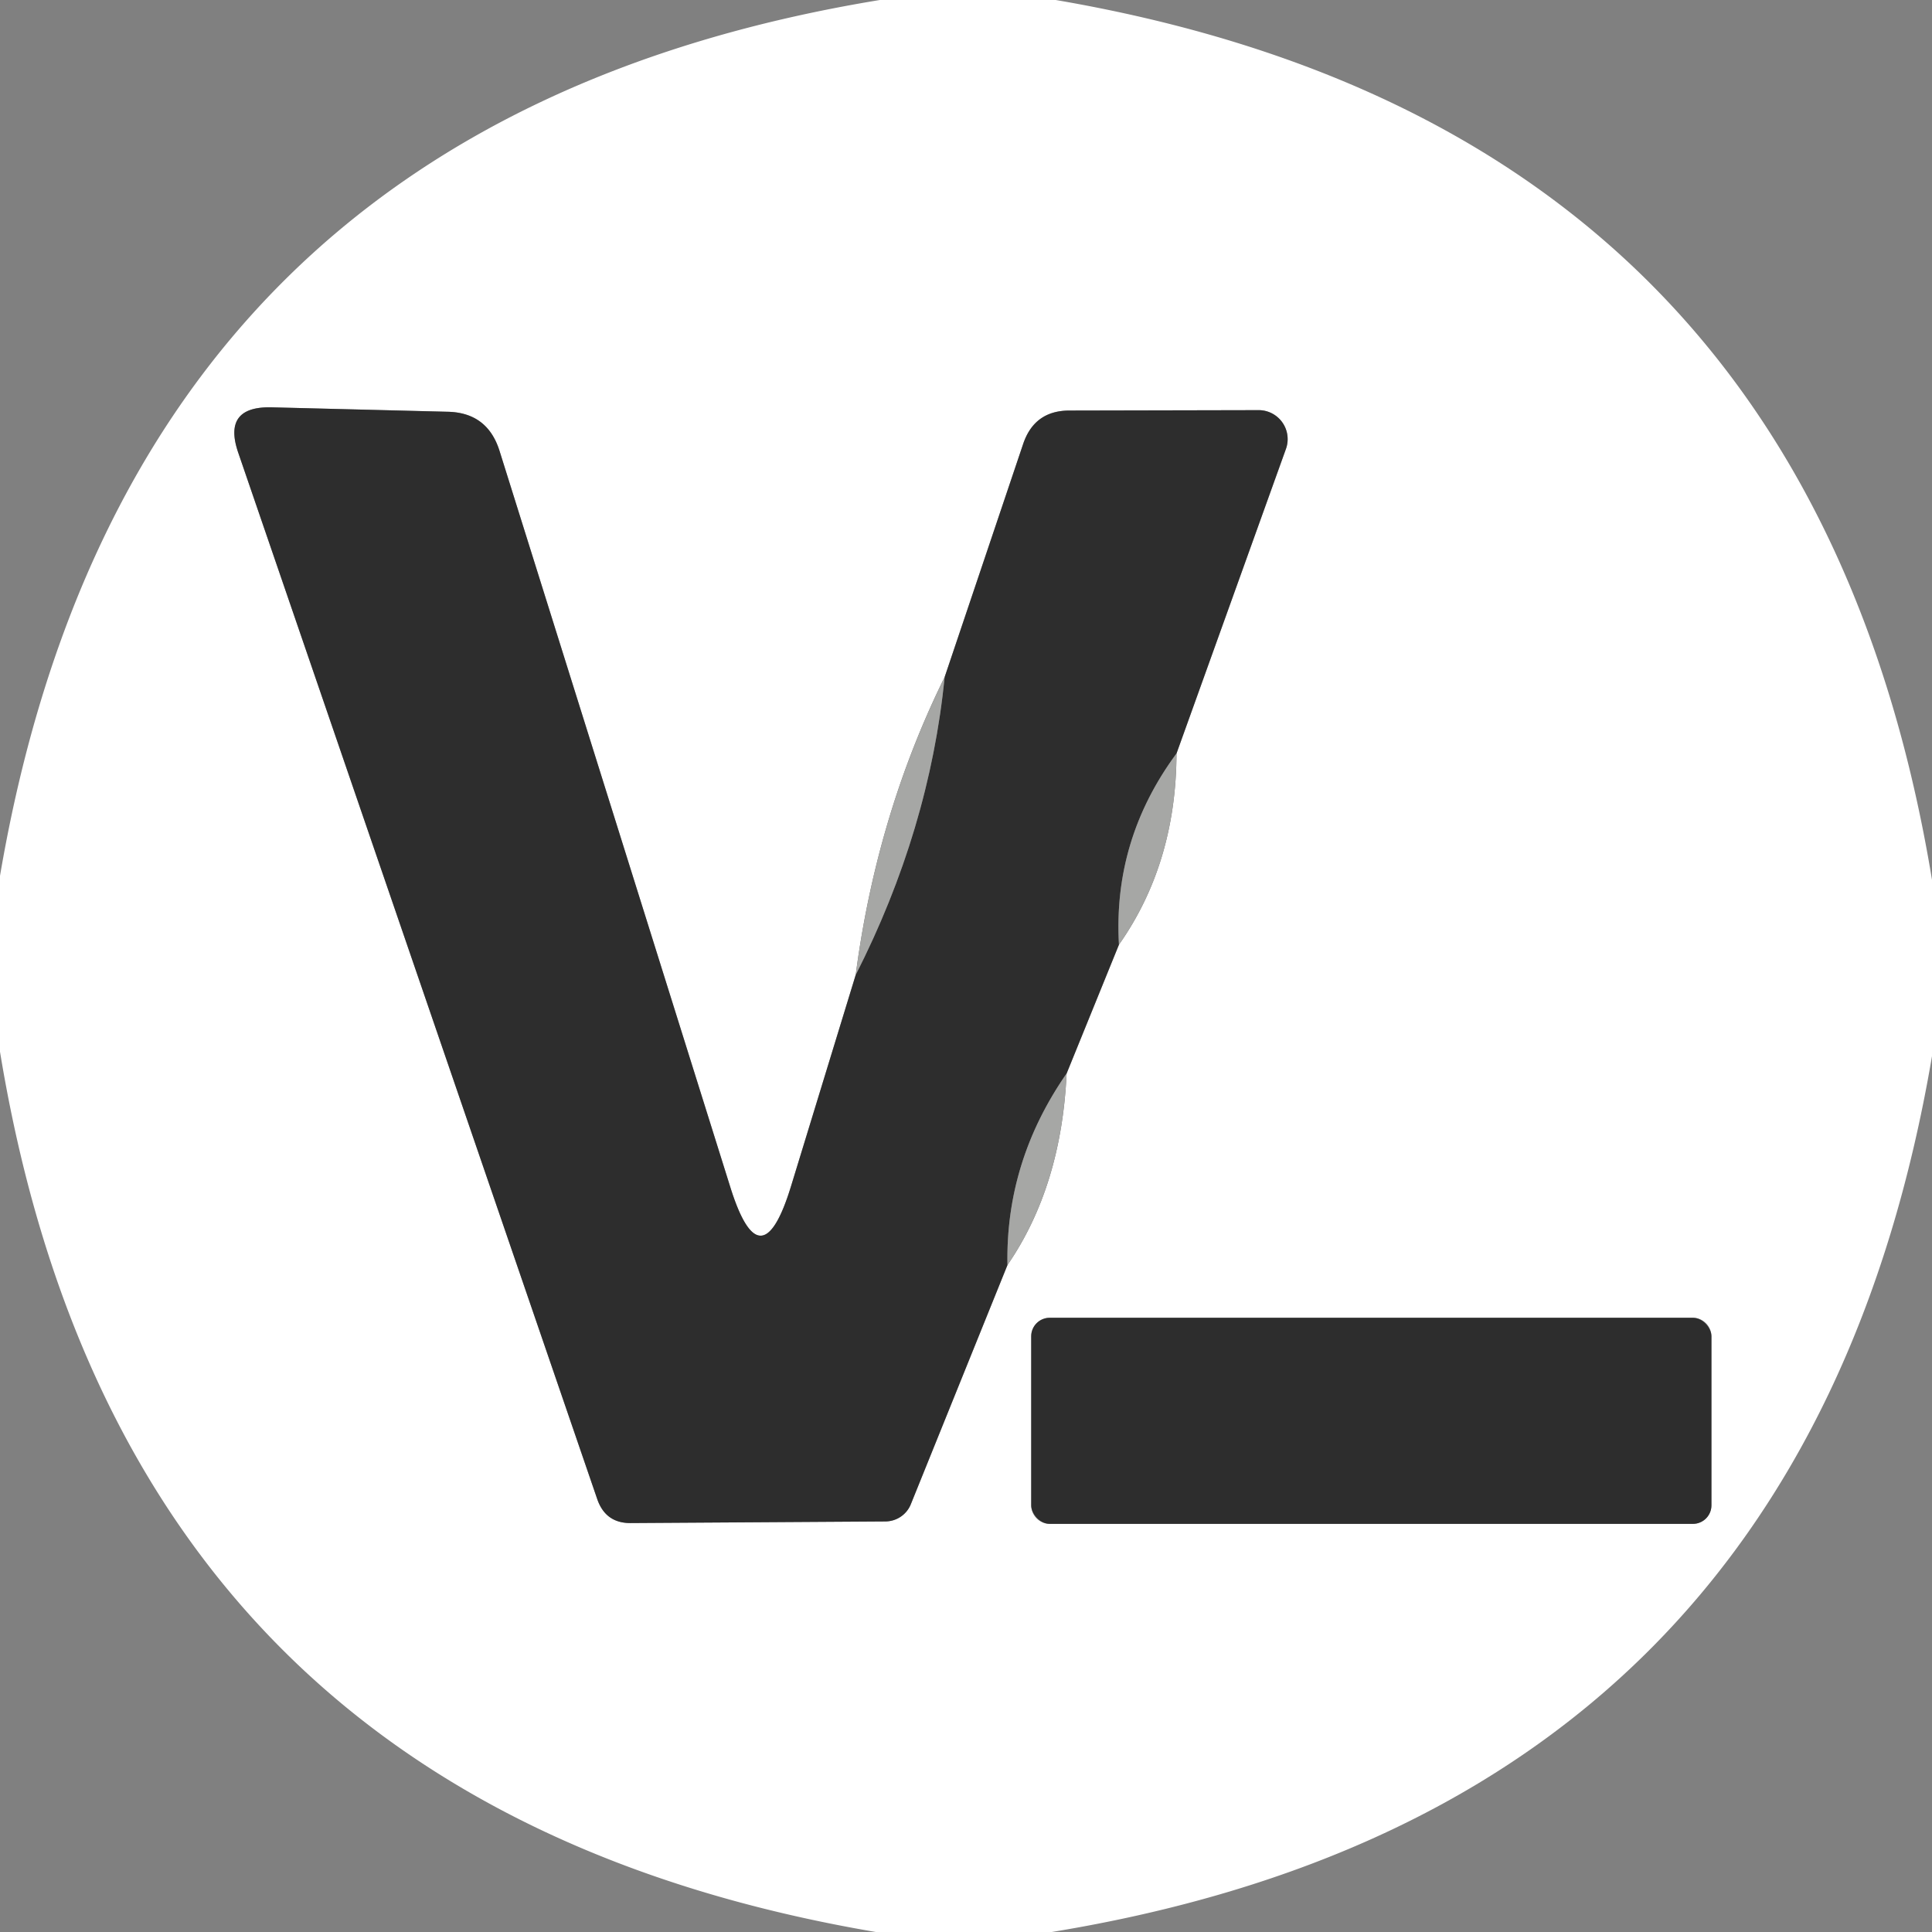 <?xml version="1.0" encoding="UTF-8" standalone="no"?>
<!DOCTYPE svg PUBLIC "-//W3C//DTD SVG 1.1//EN" "http://www.w3.org/Graphics/SVG/1.1/DTD/svg11.dtd">
<svg xmlns="http://www.w3.org/2000/svg" version="1.1" viewBox="0.00 0.00 48.00 48.00">
<rect x="0.00" y="0.00" width="48.00" height="48.00" fill="#808080" stroke="none"/>
<g stroke-width="2.00" fill="none" stroke-linecap="butt">
<path stroke="#d3d3d2" vector-effect="non-scaling-stroke" d="
  M 25.03 31.43
  Q 26.37 29.48 26.50 26.67"
/>
<path stroke="#969696" vector-effect="non-scaling-stroke" d="
  M 26.50 26.67
  L 27.80 23.47"
/>
<path stroke="#d3d3d2" vector-effect="non-scaling-stroke" d="
  M 27.80 23.47
  Q 29.22 21.45 29.23 18.72"
/>
<path stroke="#969696" vector-effect="non-scaling-stroke" d="
  M 29.23 18.72
  L 31.95 11.15
  A 0.72 0.72 0.0 0 0 31.27 10.19
  L 26.57 10.20
  Q 25.70 10.20 25.42 11.03
  L 23.47 16.82"
/>
<path stroke="#d3d3d2" vector-effect="non-scaling-stroke" d="
  M 23.47 16.82
  Q 21.78 20.25 21.26 24.22"
/>
<path stroke="#969696" vector-effect="non-scaling-stroke" d="
  M 21.26 24.22
  L 19.65 29.48
  Q 18.90 31.92 18.14 29.48
  L 12.41 11.20
  Q 12.11 10.25 11.12 10.23
  L 6.75 10.12
  Q 5.52 10.09 5.92 11.25
  L 14.84 37.25
  Q 15.05 37.85 15.68 37.84
  L 21.99 37.80
  A 0.69 0.68 10.6 0 0 22.63 37.37
  L 25.03 31.43"
/>
<path stroke="#6a6a69" vector-effect="non-scaling-stroke" d="
  M 21.26 24.22
  Q 23.09 20.62 23.47 16.82"
/>
<path stroke="#6a6a69" vector-effect="non-scaling-stroke" d="
  M 29.23 18.72
  Q 27.65 20.86 27.80 23.47"
/>
<path stroke="#6a6a69" vector-effect="non-scaling-stroke" d="
  M 26.50 26.67
  Q 24.98 28.86 25.03 31.43"
/>
<path stroke="#969696" vector-effect="non-scaling-stroke" d="
  M 42.52 33.20
  A 0.46 0.46 0.0 0 0 42.06 32.74
  L 26.08 32.74
  A 0.46 0.46 0.0 0 0 25.62 33.20
  L 25.62 37.40
  A 0.46 0.46 0.0 0 0 26.08 37.86
  L 42.06 37.86
  A 0.46 0.46 0.0 0 0 42.52 37.40
  L 42.52 33.20"
/>
</g>
<path fill="#ffffff" d="
  M 21.86 0.00
  L 26.23 0.00
  Q 44.93 3.20 48.00 21.86
  L 48.00 26.24
  Q 44.82 44.94 26.13 48.00
  L 21.76 48.00
  Q 3.07 44.82 0.00 26.13
  L 0.00 21.76
  Q 3.19 3.06 21.86 0.00
  Z
  M 25.03 31.43
  Q 26.37 29.48 26.50 26.67
  L 27.80 23.47
  Q 29.22 21.45 29.23 18.72
  L 31.95 11.15
  A 0.72 0.72 0.0 0 0 31.27 10.19
  L 26.57 10.20
  Q 25.70 10.20 25.42 11.03
  L 23.47 16.82
  Q 21.78 20.25 21.26 24.22
  L 19.65 29.48
  Q 18.90 31.92 18.14 29.48
  L 12.41 11.20
  Q 12.11 10.25 11.12 10.23
  L 6.75 10.12
  Q 5.52 10.09 5.92 11.25
  L 14.84 37.25
  Q 15.05 37.85 15.68 37.84
  L 21.99 37.80
  A 0.69 0.68 10.6 0 0 22.63 37.37
  L 25.03 31.43
  Z
  M 42.52 33.20
  A 0.46 0.46 0.0 0 0 42.06 32.74
  L 26.08 32.74
  A 0.46 0.46 0.0 0 0 25.62 33.20
  L 25.62 37.40
  A 0.46 0.46 0.0 0 0 26.08 37.86
  L 42.06 37.86
  A 0.46 0.46 0.0 0 0 42.52 37.40
  L 42.52 33.20
  Z"
/>
<path fill="#2d2d2d" d="
  M 21.26 24.22
  Q 23.09 20.62 23.47 16.82
  L 25.42 11.03
  Q 25.70 10.20 26.57 10.20
  L 31.27 10.19
  A 0.72 0.72 0.0 0 1 31.95 11.15
  L 29.23 18.72
  Q 27.65 20.86 27.80 23.47
  L 26.50 26.67
  Q 24.98 28.86 25.03 31.43
  L 22.63 37.37
  A 0.69 0.68 10.6 0 1 21.99 37.80
  L 15.68 37.84
  Q 15.05 37.85 14.84 37.25
  L 5.92 11.25
  Q 5.52 10.09 6.75 10.12
  L 11.12 10.23
  Q 12.11 10.25 12.41 11.20
  L 18.14 29.48
  Q 18.90 31.92 19.65 29.48
  L 21.26 24.22
  Z"
/>
<path fill="#a6a7a5" d="
  M 23.47 16.82
  Q 23.09 20.62 21.26 24.22
  Q 21.78 20.25 23.47 16.82
  Z"
/>
<path fill="#a6a7a5" d="
  M 29.23 18.72
  Q 29.22 21.45 27.80 23.47
  Q 27.65 20.86 29.23 18.72
  Z"
/>
<path fill="#a6a7a5" d="
  M 26.50 26.67
  Q 26.37 29.48 25.03 31.43
  Q 24.98 28.86 26.50 26.67
  Z"
/>
<rect fill="#2d2d2d" x="25.62" y="32.74" width="16.90" height="5.12" rx="0.46"/>
</svg>
